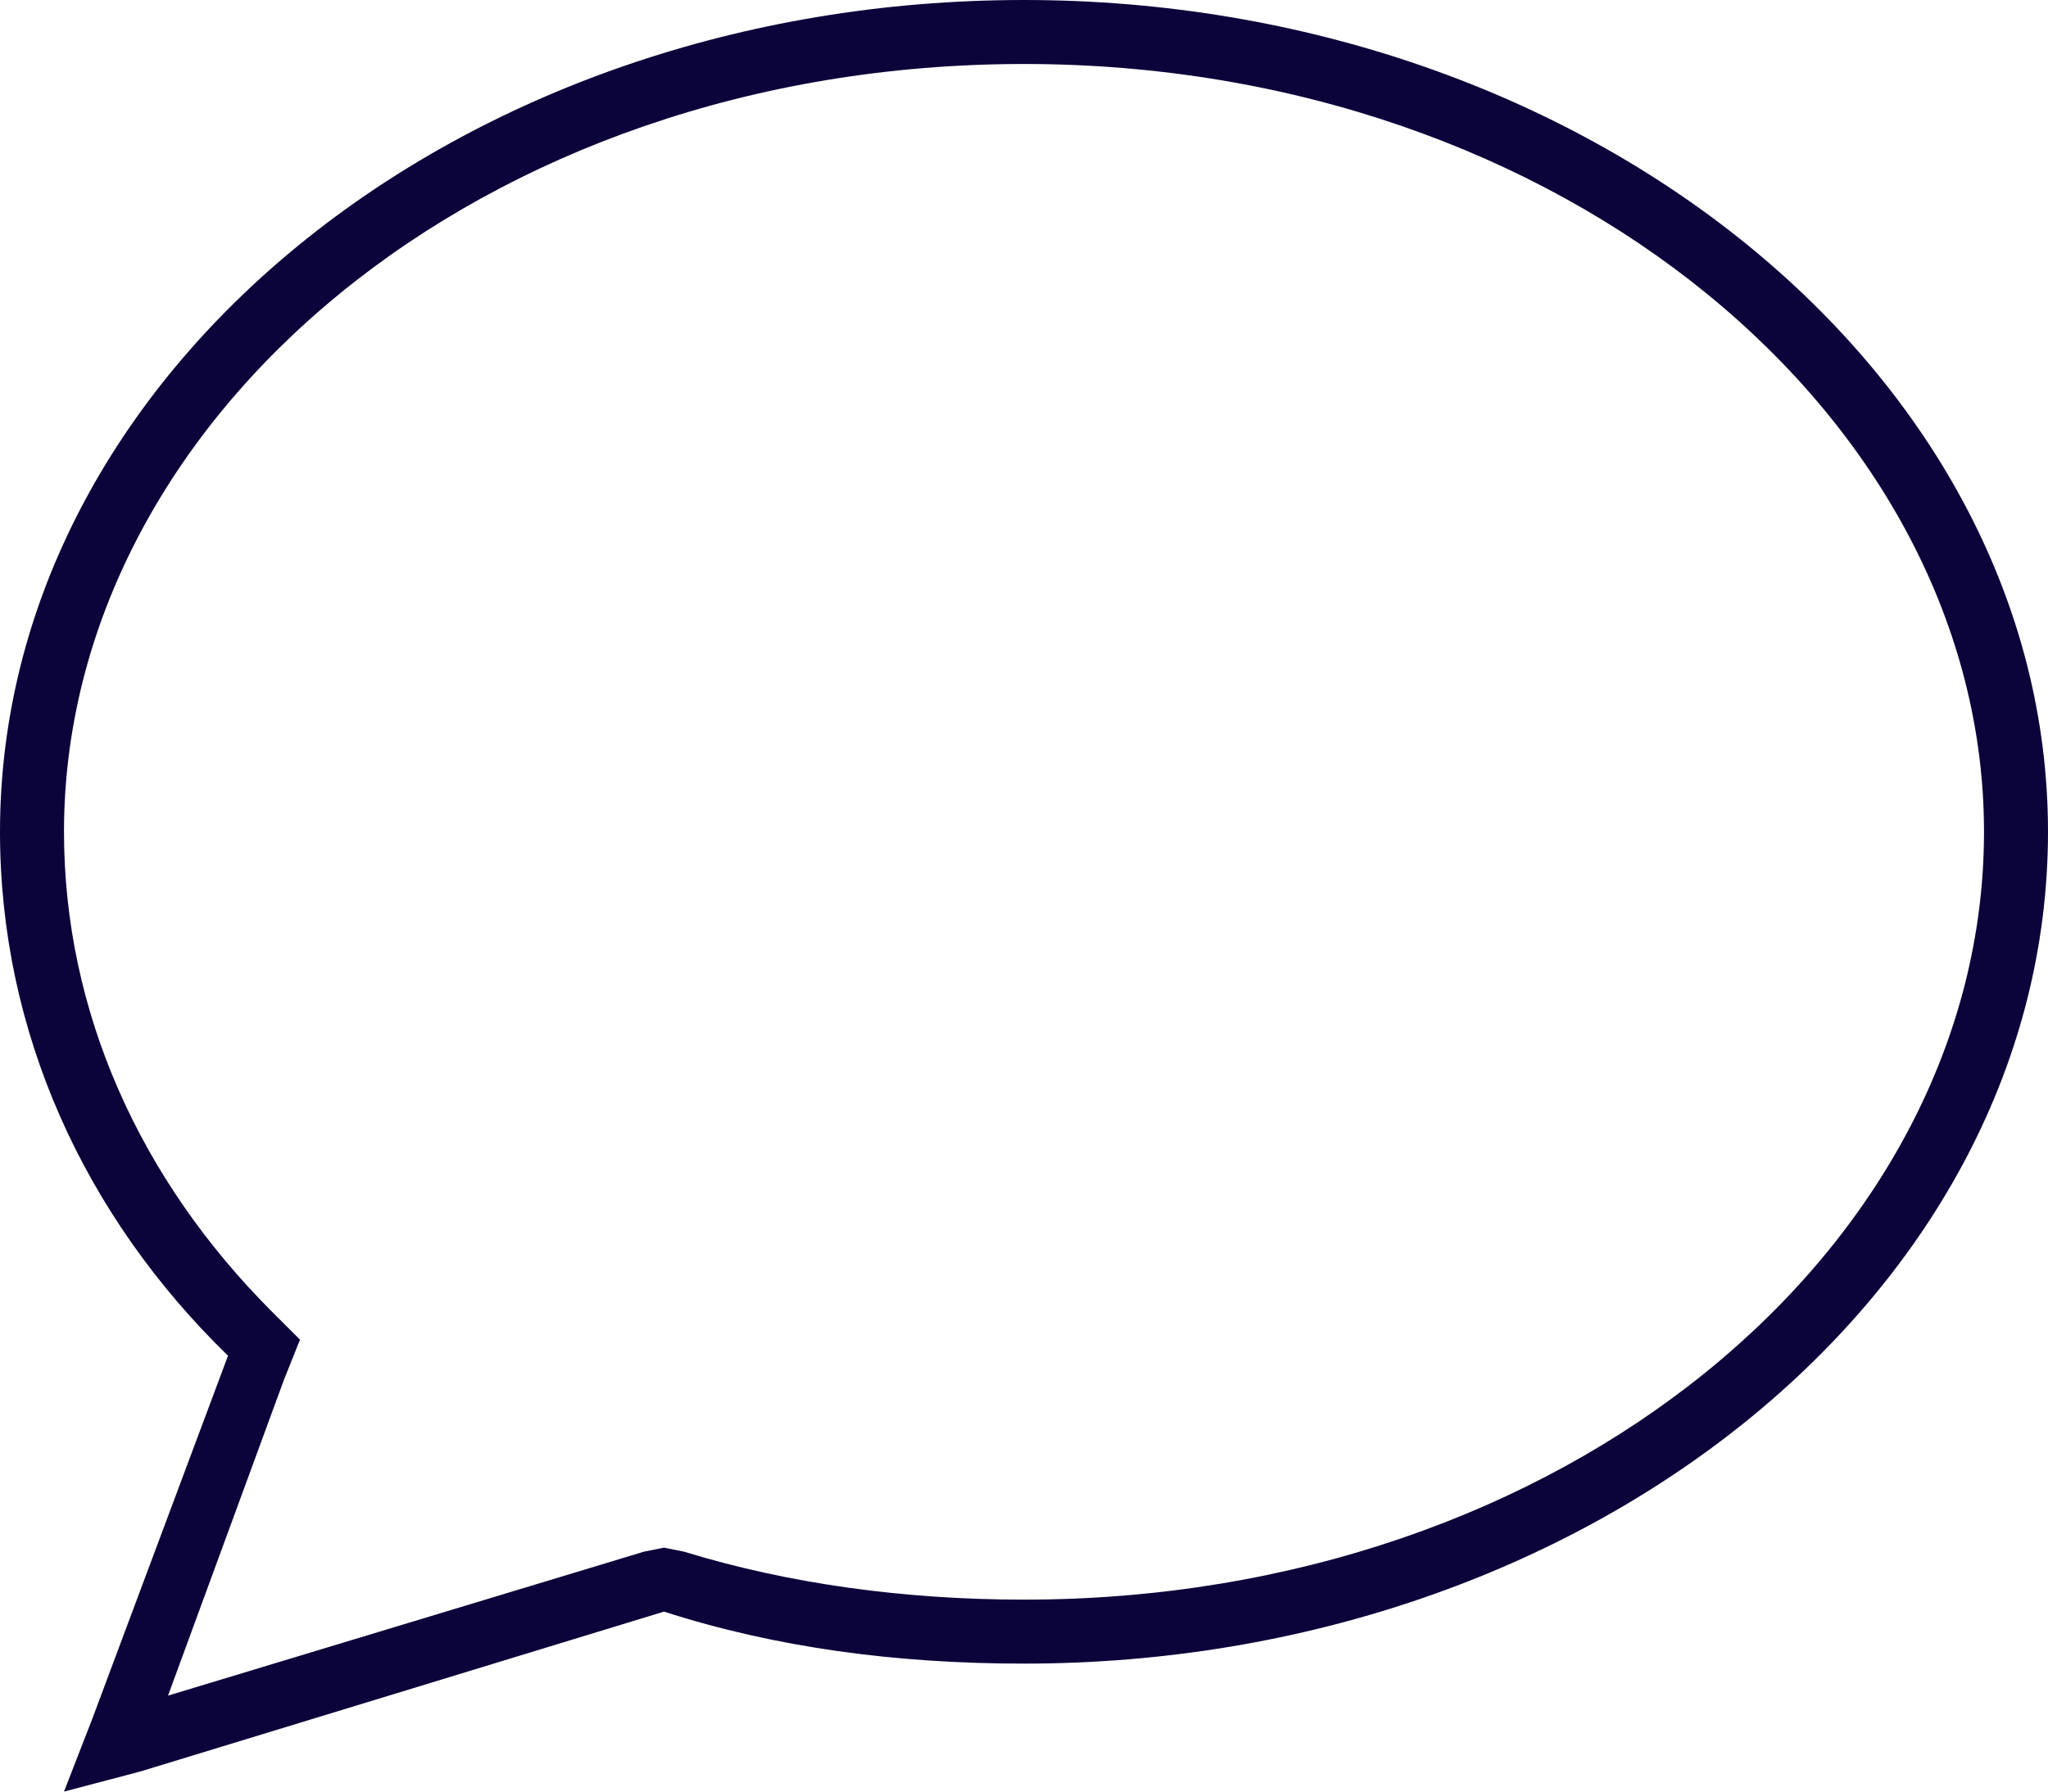 <?xml version="1.0" encoding="UTF-8"?>
<svg xmlns="http://www.w3.org/2000/svg" width="48" height="42" fill="none" viewBox="0 0 48 42">
  <path fill="#0B043A" d="m7.031 31.406-.375.938-2.718 7.406 11.156-3.375.469-.094.468.094c2.438.75 5.157 1.125 7.969 1.125 12.656 0 22.5-8.25 22.5-18 0-9.656-9.844-18-22.5-18-12.75 0-22.5 8.344-22.5 18 0 4.219 1.781 8.156 4.875 11.25l.656.656Zm-3.75 10.125L1.5 42l.656-1.688 3.188-8.53C1.969 28.5 0 24.186 0 19.5 0 8.812 10.688 0 24 0c13.219 0 24 8.813 24 19.5C48 30.281 37.219 39 24 39c-3 0-5.813-.375-8.438-1.219l-12.28 3.75Z"></path>
</svg>
